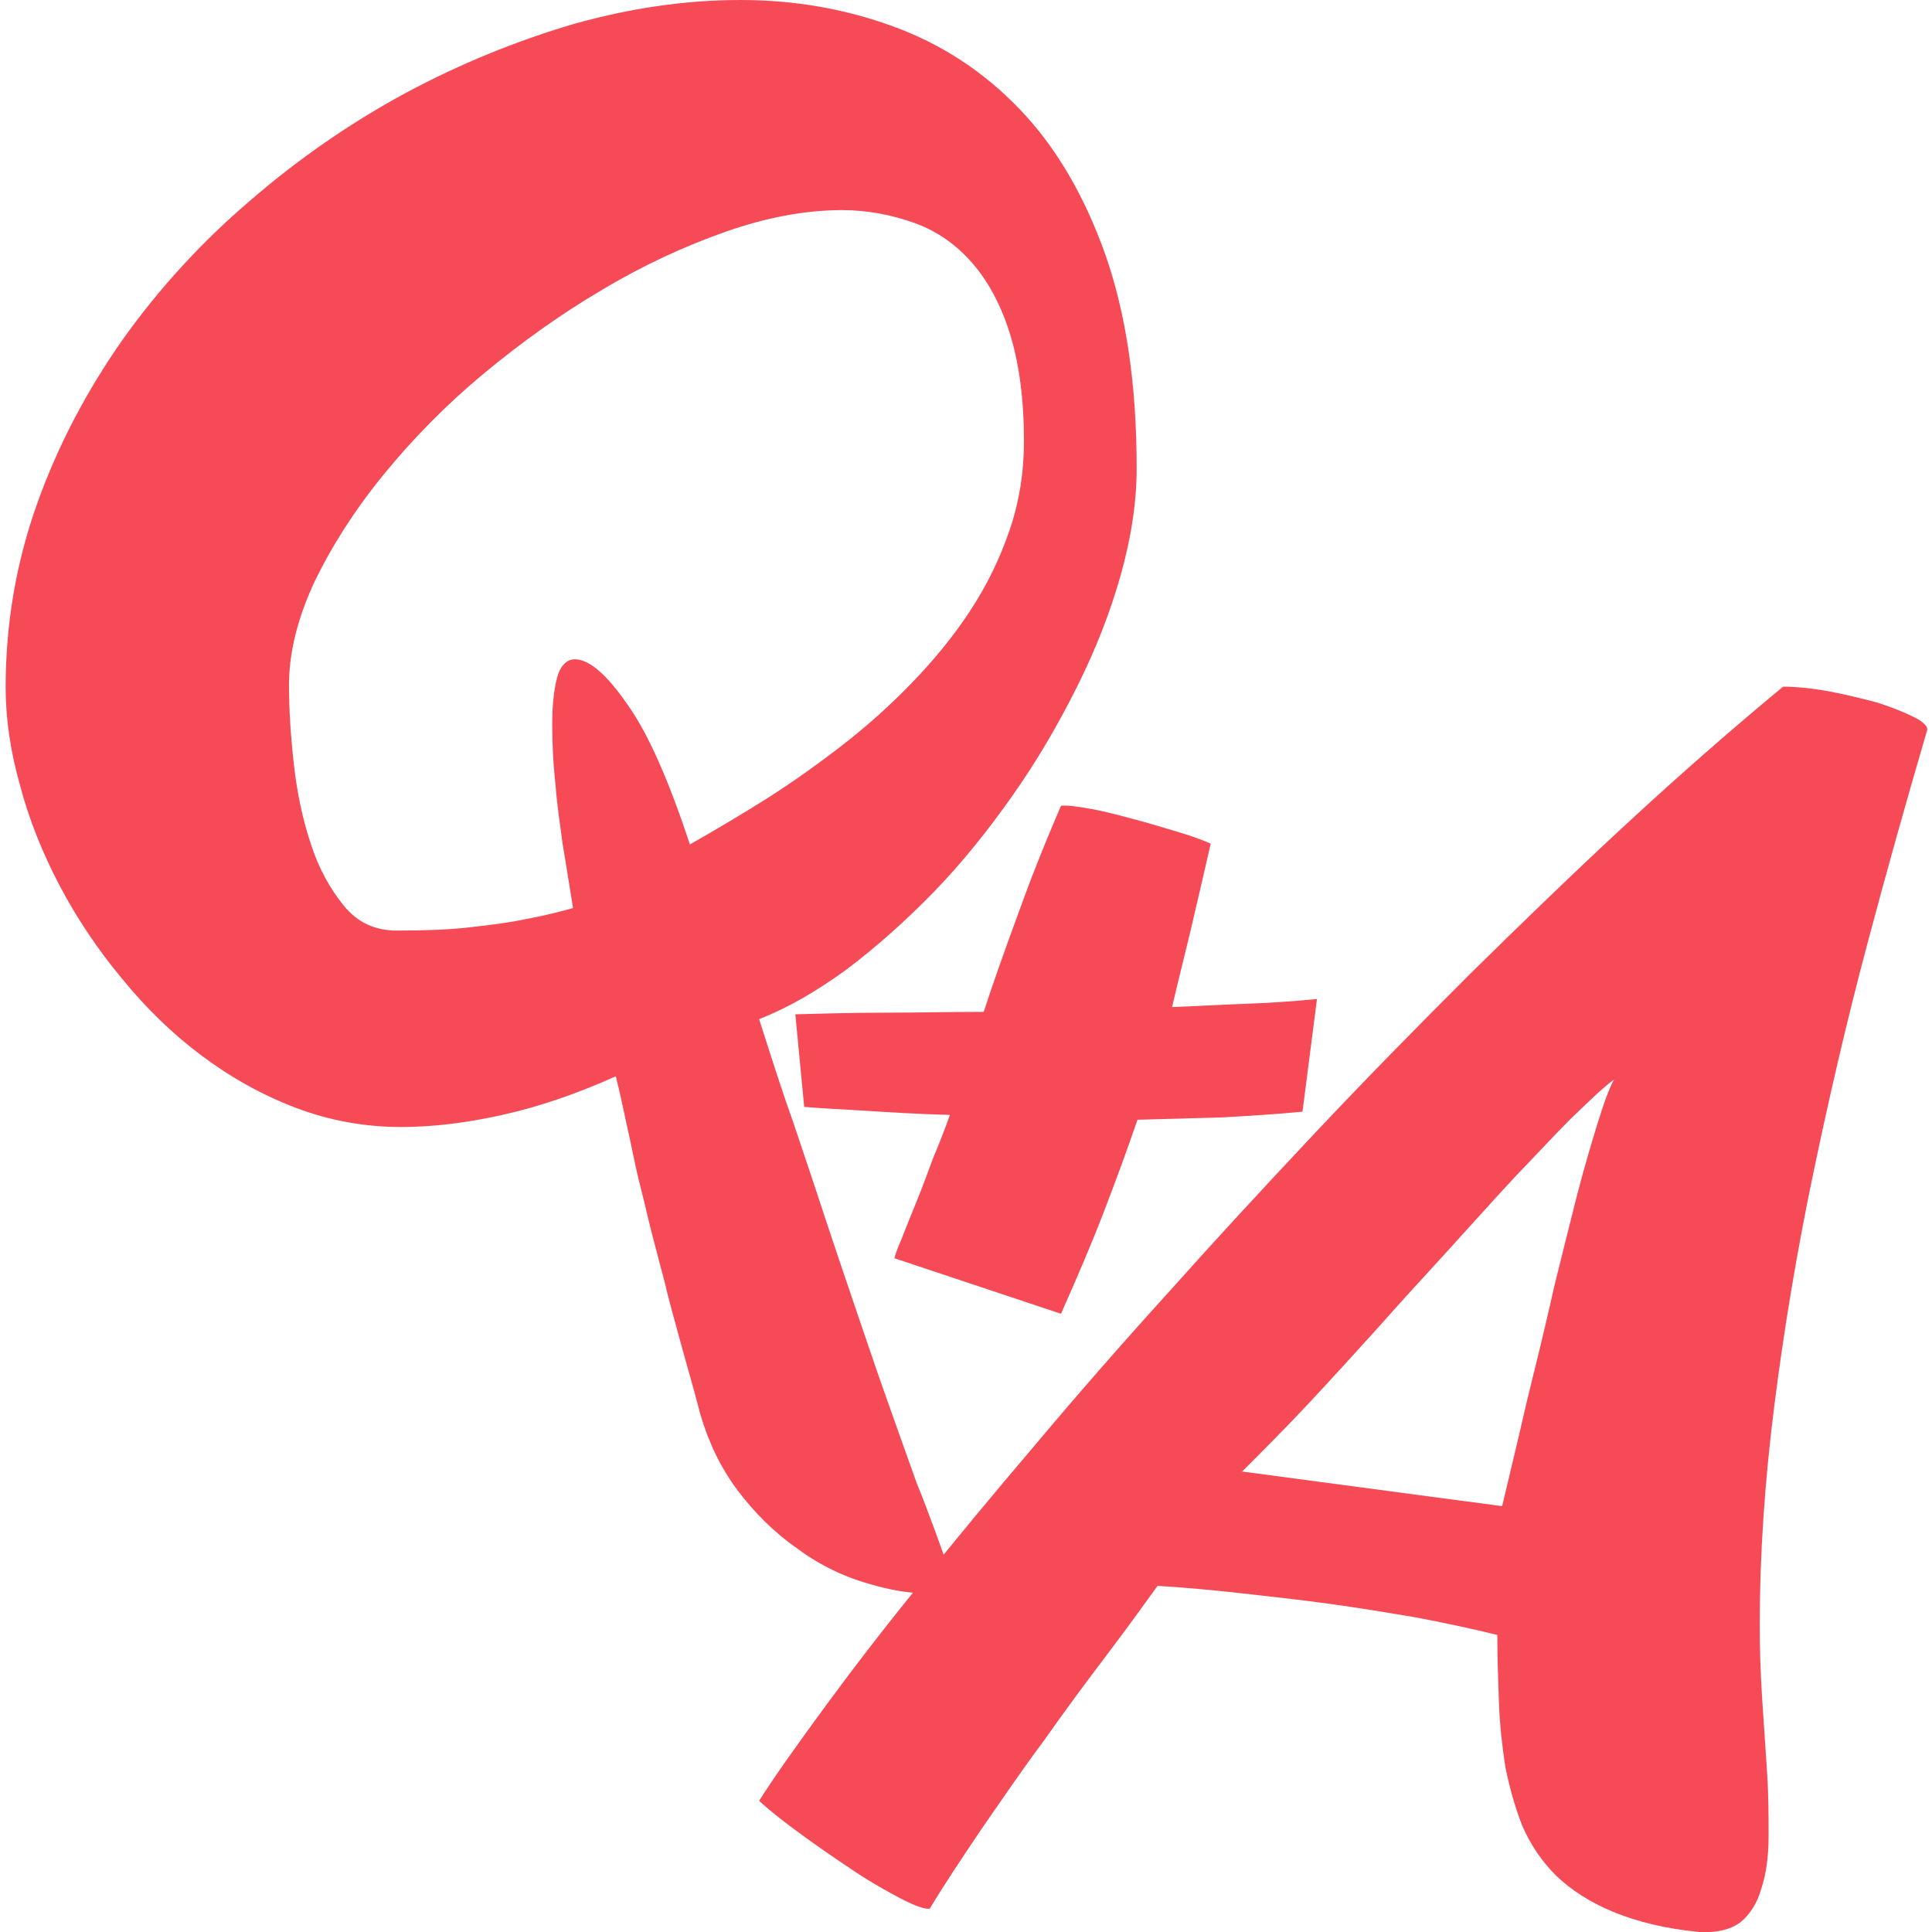 <?xml version="1.0" encoding="utf-8"?>
<!-- Generator: Adobe Illustrator 18.0.0, SVG Export Plug-In . SVG Version: 6.00 Build 0)  -->
<!DOCTYPE svg PUBLIC "-//W3C//DTD SVG 1.1//EN" "http://www.w3.org/Graphics/SVG/1.1/DTD/svg11.dtd">
<svg version="1.1" id="Ebene_1" xmlns="http://www.w3.org/2000/svg" xmlns:xlink="http://www.w3.org/1999/xlink" x="0px" y="0px"
	 viewBox="0 0 240 240" enable-background="new 0 0 240 240" xml:space="preserve">
<g>
	<g>
		<path fill="#F64A57" d="M118.9,197.8c-3.5,0.4-7,0.1-10.4-0.9c-3.4-0.9-6.6-2.4-9.4-4.5c-2.9-2-5.4-4.5-7.5-7.3
			c-2.1-2.8-3.6-6-4.6-9.4c-0.9-3.5-1.8-6.5-2.5-9.1c-0.7-2.6-1.4-5-1.9-7.2c-0.6-2.2-1.1-4.2-1.6-6.1c-0.5-1.9-0.9-3.8-1.4-5.7
			c-0.5-1.9-0.9-4-1.4-6.3c-0.5-2.2-1-4.8-1.7-7.6c-4.9,2.2-9.6,3.8-14.1,4.8c-4.5,1-8.6,1.5-12.6,1.5c-4.5,0-8.9-0.8-13.1-2.4
			c-4.2-1.6-8.1-3.8-11.7-6.5c-3.6-2.7-6.9-5.9-9.9-9.6c-3-3.6-5.6-7.5-7.7-11.5c-2.1-4-3.8-8.2-4.9-12.4c-1.2-4.2-1.8-8.3-1.8-12.2
			c0-7.9,1.3-15.5,3.9-22.8c2.6-7.3,6.2-14.1,10.7-20.5c4.5-6.3,9.8-12.1,15.8-17.2c6-5.2,12.4-9.6,19.2-13.3
			C57.2,7.9,64.1,5.1,71.2,3c7.1-2,14-3,20.8-3c6.7,0,13,1.1,19,3.3c6,2.2,11.2,5.6,15.7,10.3c4.5,4.7,8,10.7,10.6,18
			c2.6,7.4,3.9,16.2,3.9,26.6c0,4.2-0.7,8.7-2,13.3c-1.3,4.6-3.1,9.2-5.4,13.8c-2.3,4.6-4.9,9.1-8,13.5c-3.1,4.4-6.3,8.4-9.8,12
			c-3.5,3.6-7.1,6.8-10.8,9.6c-3.7,2.7-7.3,4.8-10.9,6.2c1.5,4.7,2.9,9.1,4.3,13c1.3,3.9,2.6,7.7,3.8,11.4c1.2,3.6,2.4,7.2,3.6,10.7
			c1.2,3.5,2.4,7.1,3.7,10.8s2.7,7.6,4.2,11.8C115.5,188.2,117.1,192.8,118.9,197.8z M85.7,104.9c3-1.7,6.2-3.6,9.4-5.6
			c3.3-2.1,6.4-4.3,9.5-6.7c3.1-2.4,6-5,8.7-7.8c2.7-2.8,5.1-5.7,7.2-8.9c2.1-3.2,3.7-6.5,4.9-10c1.2-3.5,1.8-7.2,1.8-11.1
			c0-5.2-0.6-9.6-1.7-13.2c-1.1-3.6-2.7-6.6-4.7-8.9c-2-2.3-4.4-4-7.2-5c-2.8-1-5.8-1.6-9-1.6c-4.5,0-9.4,0.9-14.5,2.7
			c-5.1,1.8-10.3,4.2-15.3,7.2c-5.1,3-10,6.5-14.7,10.4c-4.7,3.9-8.8,8.1-12.4,12.5c-3.6,4.4-6.4,8.8-8.6,13.3
			c-2.1,4.5-3.2,8.8-3.2,12.9c0,3,0.2,6.2,0.6,9.8c0.4,3.6,1.1,6.9,2.1,9.9c1,3.1,2.4,5.6,4.1,7.7c1.7,2.1,3.9,3.1,6.6,3.1
			c3.3,0,6.4-0.1,9-0.4c2.7-0.3,5-0.6,6.9-1c2.2-0.4,4.2-0.9,6-1.4v0.1c-0.5-3-0.9-5.7-1.3-8c-0.3-2.3-0.7-4.8-0.9-7.5
			c-0.3-2.7-0.4-5.2-0.4-7.4c0-2.3,0.2-4.3,0.6-5.8c0.4-1.5,1.2-2.3,2.2-2.3c1.8,0,4,1.9,6.6,5.7C80.5,91.1,83.1,97,85.7,104.9z"/>
	</g>
	<g>
		<path fill="#F64A57" d="M131.8,100.1c0.8-0.1,2.1,0.1,3.8,0.4c1.7,0.3,3.5,0.8,5.4,1.3c1.9,0.5,3.8,1.1,5.5,1.6
			c1.7,0.5,3,1,3.9,1.4c-0.9,3.9-1.7,7.4-2.5,10.8c-0.8,3.3-1.6,6.5-2.3,9.5c3-0.1,6-0.3,9-0.4c3-0.1,6-0.3,9-0.6l-1.8,14
			c-3.1,0.3-6.4,0.5-9.8,0.7c-3.4,0.1-7,0.2-10.7,0.3c-1.3,3.8-2.7,7.6-4.2,11.5c-1.5,3.9-3.3,8.1-5.3,12.6l-20.7-6.9
			c0.1-0.3,0.3-1.1,0.9-2.4c0.5-1.3,1.1-2.8,1.8-4.5c0.7-1.7,1.4-3.6,2.1-5.5c0.8-1.9,1.5-3.7,2.1-5.4c-3.7-0.1-7.1-0.3-10.2-0.5
			c-3.1-0.2-5.7-0.3-7.9-0.5L98.8,126c3.6-0.1,7.3-0.2,11.2-0.2c3.9,0,7.9-0.1,12.2-0.1c1.2-3.7,2.6-7.6,4.1-11.7
			C127.8,109.8,129.6,105.2,131.8,100.1z"/>
	</g>
	<g>
		<path fill="#F64A57" d="M211.1,240c-4.2-0.4-7.8-1.3-10.7-2.5c-2.9-1.2-5.2-2.7-7.1-4.5c-1.8-1.8-3.2-3.9-4.2-6.2
			c-0.9-2.3-1.6-4.8-2.1-7.3c-0.4-2.6-0.7-5.3-0.8-8.1c-0.1-2.8-0.2-5.6-0.2-8.3c-3.2-0.8-6.6-1.5-10.2-2.2
			c-3.6-0.6-7.2-1.2-10.9-1.7c-3.7-0.5-7.3-0.9-10.9-1.3c-3.6-0.4-7-0.7-10.2-0.9c-1.8,2.5-3.9,5.4-6.4,8.7
			c-2.5,3.3-5.1,6.8-7.7,10.5c-2.7,3.6-5.2,7.3-7.7,10.9c-2.5,3.7-4.7,7-6.5,10c-0.6,0.1-1.7-0.3-3.5-1.2c-1.7-0.9-3.7-2-5.8-3.4
			c-2.1-1.4-4.3-2.9-6.5-4.5c-2.2-1.6-4-3-5.4-4.3c2.1-3.3,4.9-7.2,8.2-11.7c3.3-4.5,7.2-9.6,11.6-15c4.4-5.5,9.2-11.3,14.4-17.4
			c5.2-6.2,10.7-12.5,16.6-19c5.8-6.5,11.9-13.1,18.2-19.8c6.3-6.7,12.7-13.2,19.2-19.7c6.5-6.4,13-12.7,19.6-18.8
			c6.6-6.1,13-11.7,19.4-17c1.7,0,3.6,0.2,5.8,0.6c2.1,0.4,4.1,0.9,6,1.4c1.8,0.6,3.3,1.2,4.5,1.8c1.2,0.6,1.7,1.2,1.6,1.6
			c-2.5,8.5-5,17.4-7.5,26.8c-2.5,9.4-4.7,18.9-6.7,28.5c-2,9.6-3.6,19.2-4.8,28.7c-1.2,9.5-1.8,18.6-1.8,27.2c0,3,0.1,6,0.3,9.1
			c0.2,3.1,0.4,6.1,0.6,9c0.2,2.9,0.2,5.6,0.2,8.1c0,2.5-0.3,4.7-0.9,6.5c-0.5,1.8-1.4,3.2-2.6,4.2
			C214.8,239.8,213.1,240.1,211.1,240z M186.6,187.1c0.3-1.3,0.8-3.4,1.5-6.3c0.7-2.9,1.4-6.1,2.3-9.7c0.9-3.6,1.8-7.4,2.7-11.4
			c1-4,1.9-7.7,2.8-11.2c0.9-3.5,1.8-6.5,2.6-9.1c0.8-2.6,1.5-4.4,2-5.3c-1.5,1.1-3.2,2.8-5.4,4.9c-2.1,2.1-4.4,4.6-7,7.3
			c-2.5,2.7-5.2,5.7-8.1,8.9c-2.9,3.2-5.8,6.3-8.7,9.6c-2.9,3.2-5.8,6.4-8.7,9.5c-2.9,3.1-5.7,5.9-8.3,8.5L186.6,187.1z"/>
	</g>
</g>
</svg>
